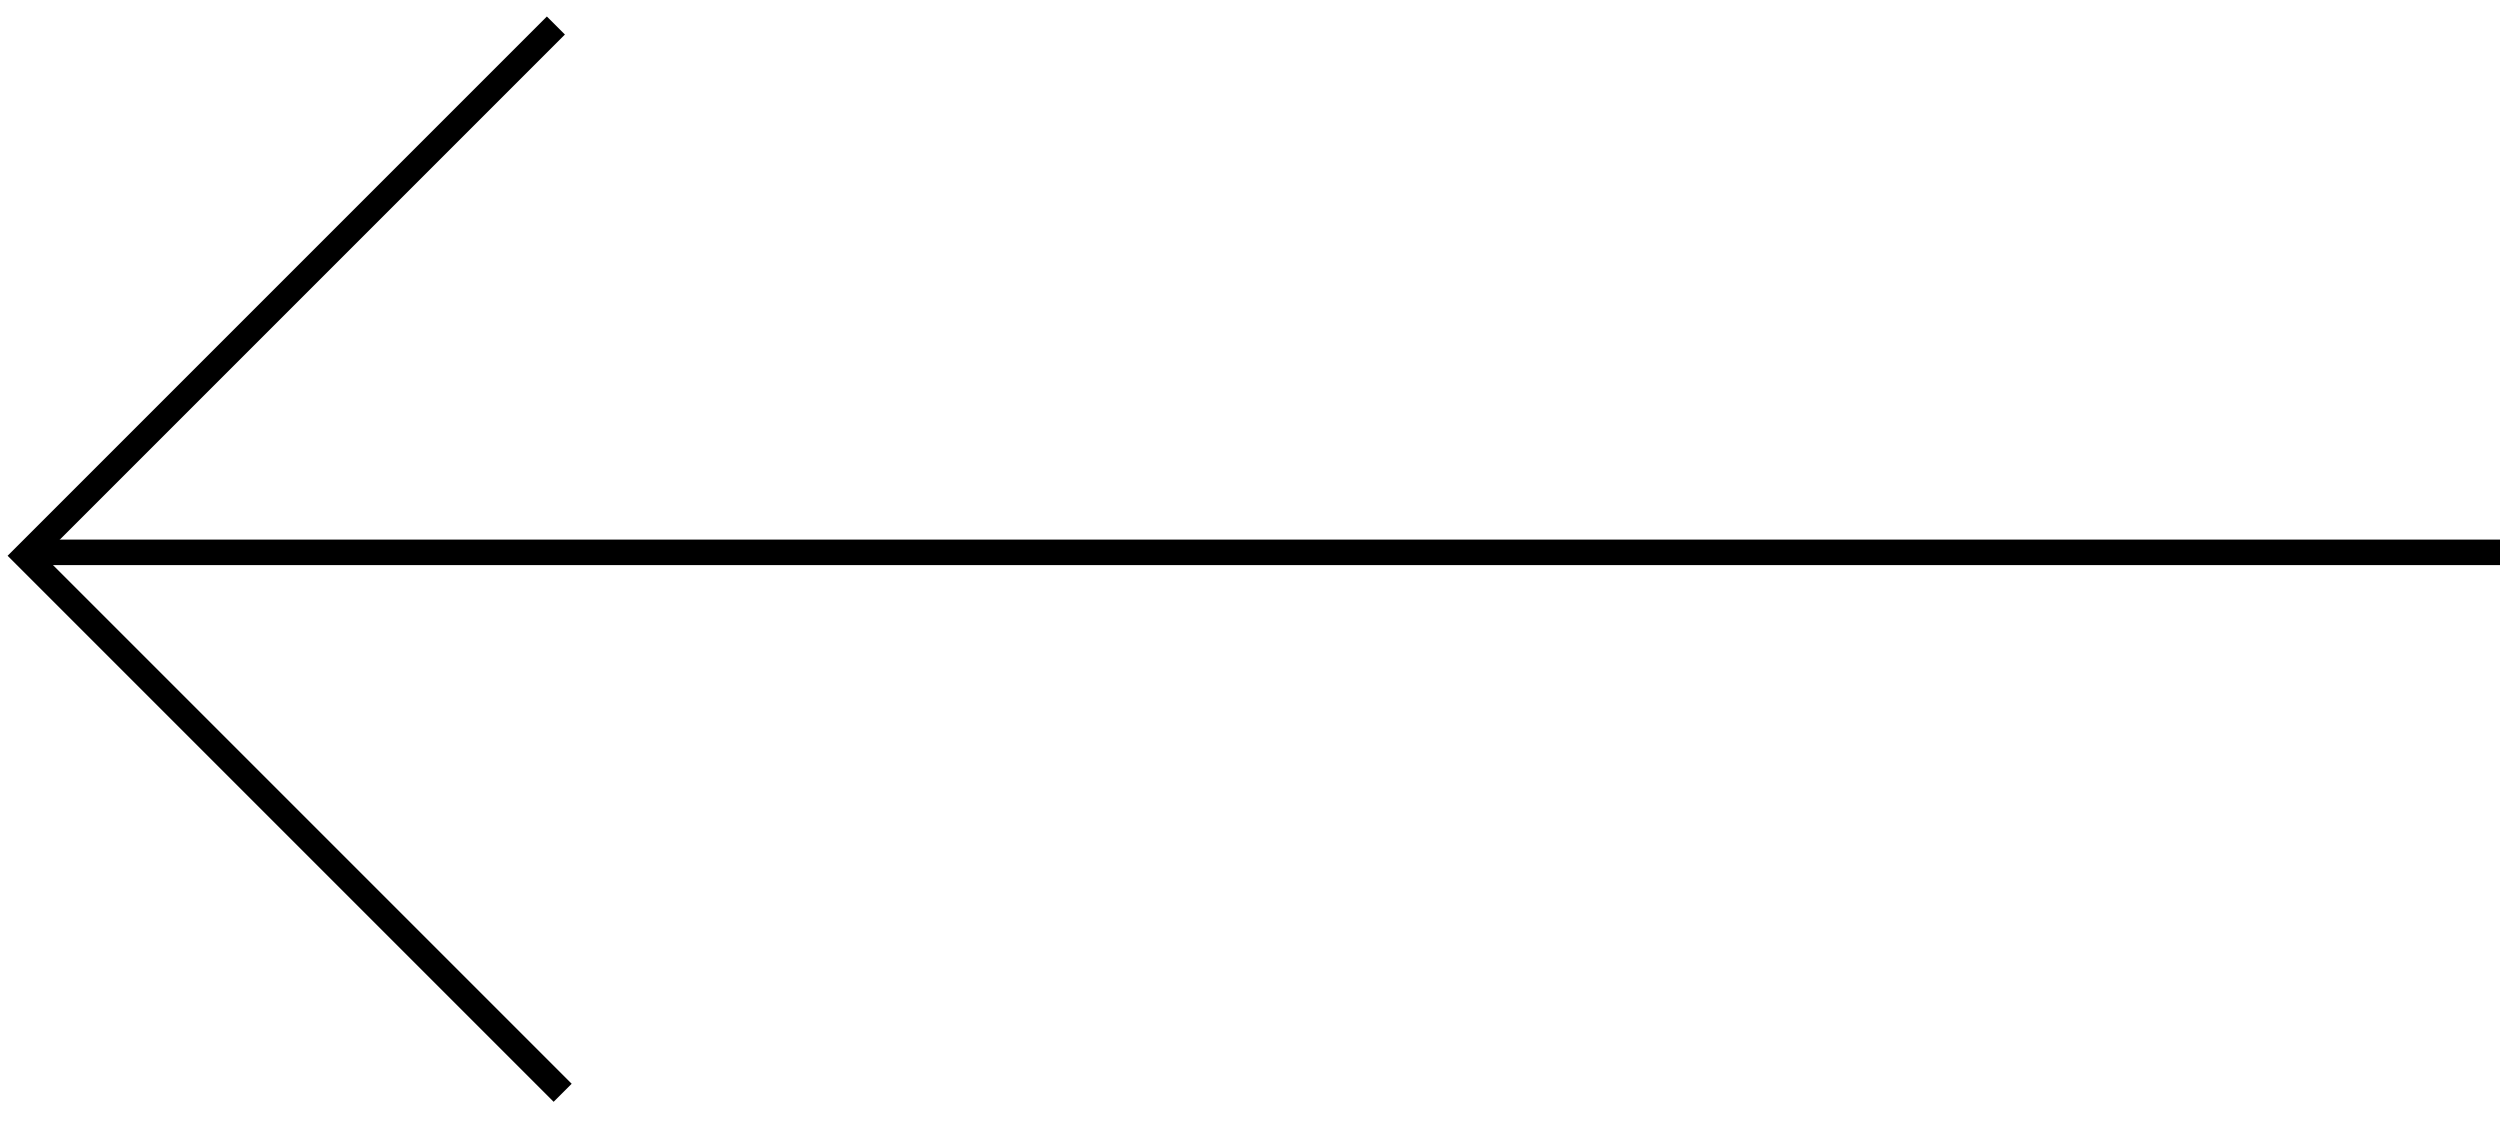 <svg width="98" height="44" viewBox="0 0 98 44" fill="none" xmlns="http://www.w3.org/2000/svg">
<path d="M22.056 42.837L1.005 21.786L21.791 1" stroke="black"/>
<line x1="1" y1="21.652" x2="98" y2="21.652" stroke="black"/>
</svg>

